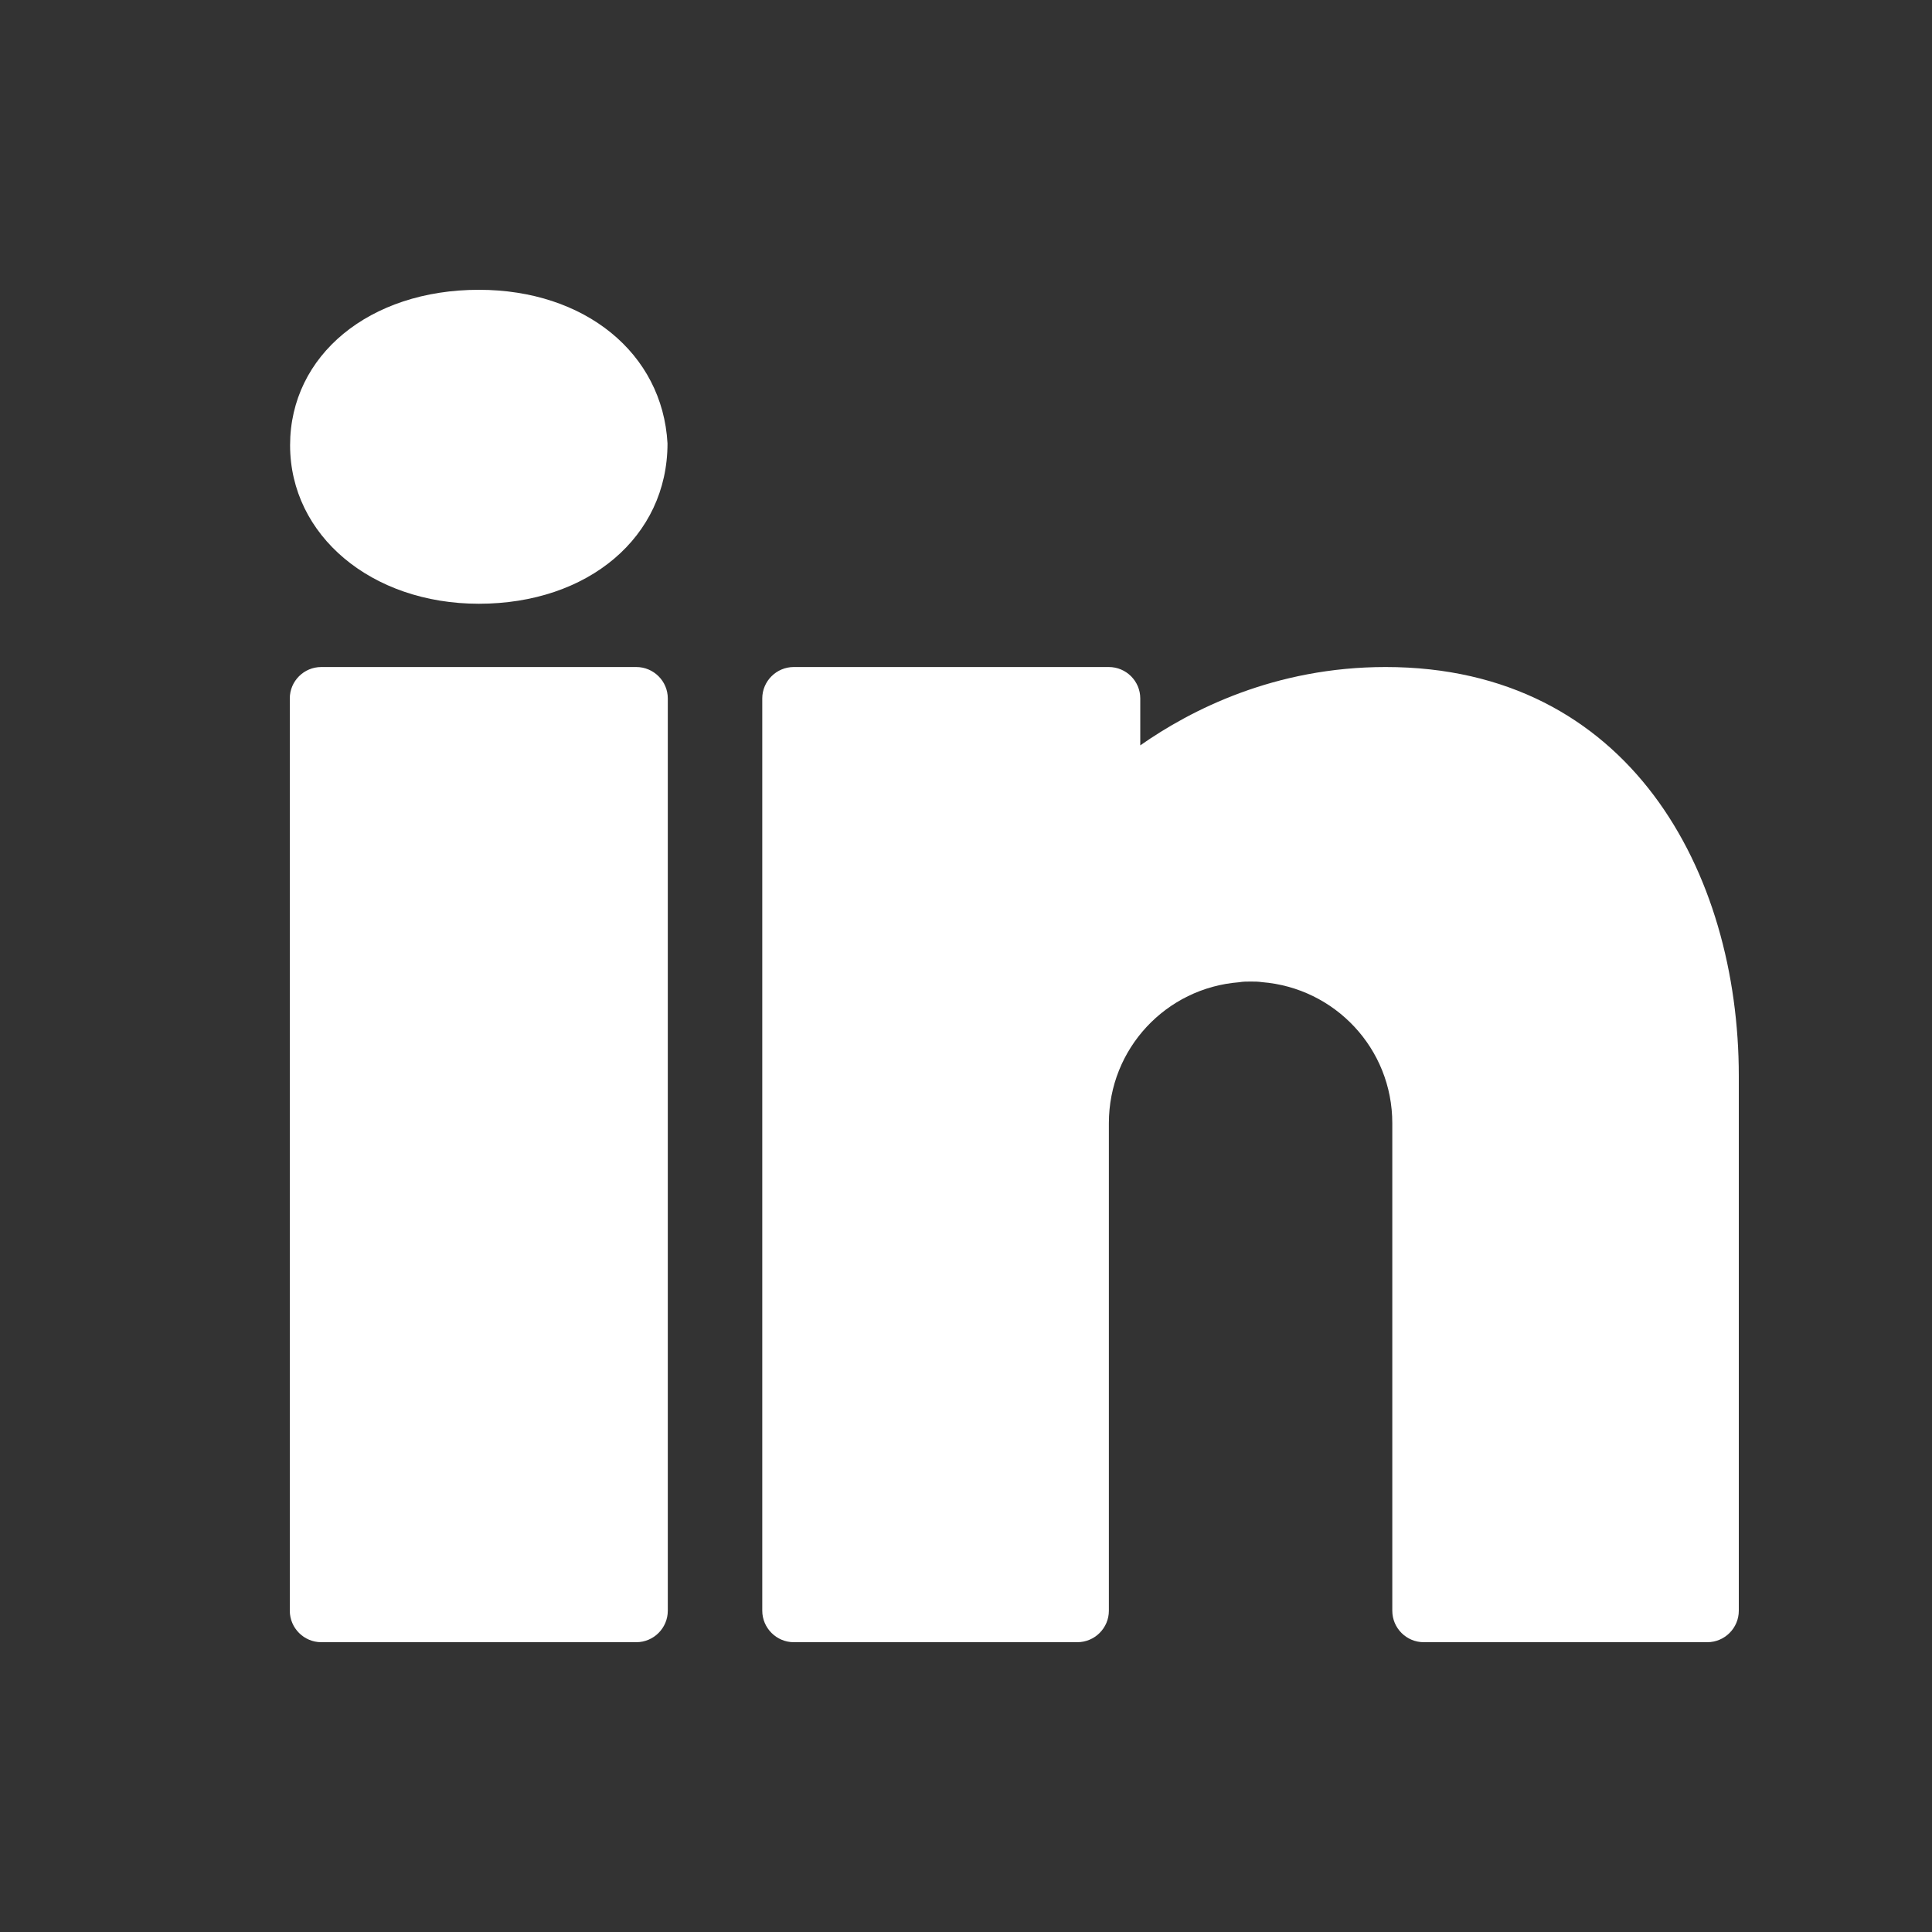 <svg xmlns="http://www.w3.org/2000/svg" width="20" height="20" fill="none" viewBox="0 0 20 20">
    <rect x="0" y="0" width="20" height="20" fill="#333333" stroke="none"/>
    <path fill="#fff" d="M4.957 3c-1.132 0-1.954.677-1.954 1.609 0 .934.842 1.641 1.954 1.641 1.131 0 1.953-.69 1.953-1.66C6.858 3.654 6.052 3 4.957 3zM3.326 6.905c-.18 0-.326.146-.326.325v9.444c0 .18.147.326.326.326h3.261c.18 0 .326-.147.326-.326V7.23c0-.179-.147-.325-.326-.325h-3.26zM7.891 7.23c0-.179.147-.325.326-.325h3.261c.18 0 .326.146.326.325v.486c.525-.368 1.392-.811 2.54-.811C16.868 6.905 18 9.03 18 11.138v5.536c0 .18-.147.326-.326.326h-2.935c-.18 0-.326-.146-.326-.326v-5.047c0-.772-.594-1.4-1.35-1.46-.038-.006-.077-.006-.115-.006h-.005c-.038 0-.076 0-.114.007-.757.058-1.35.687-1.35 1.459v5.047c0 .18-.147.326-.327.326H8.217c-.179 0-.326-.147-.326-.326V7.23z"/>
</svg>
